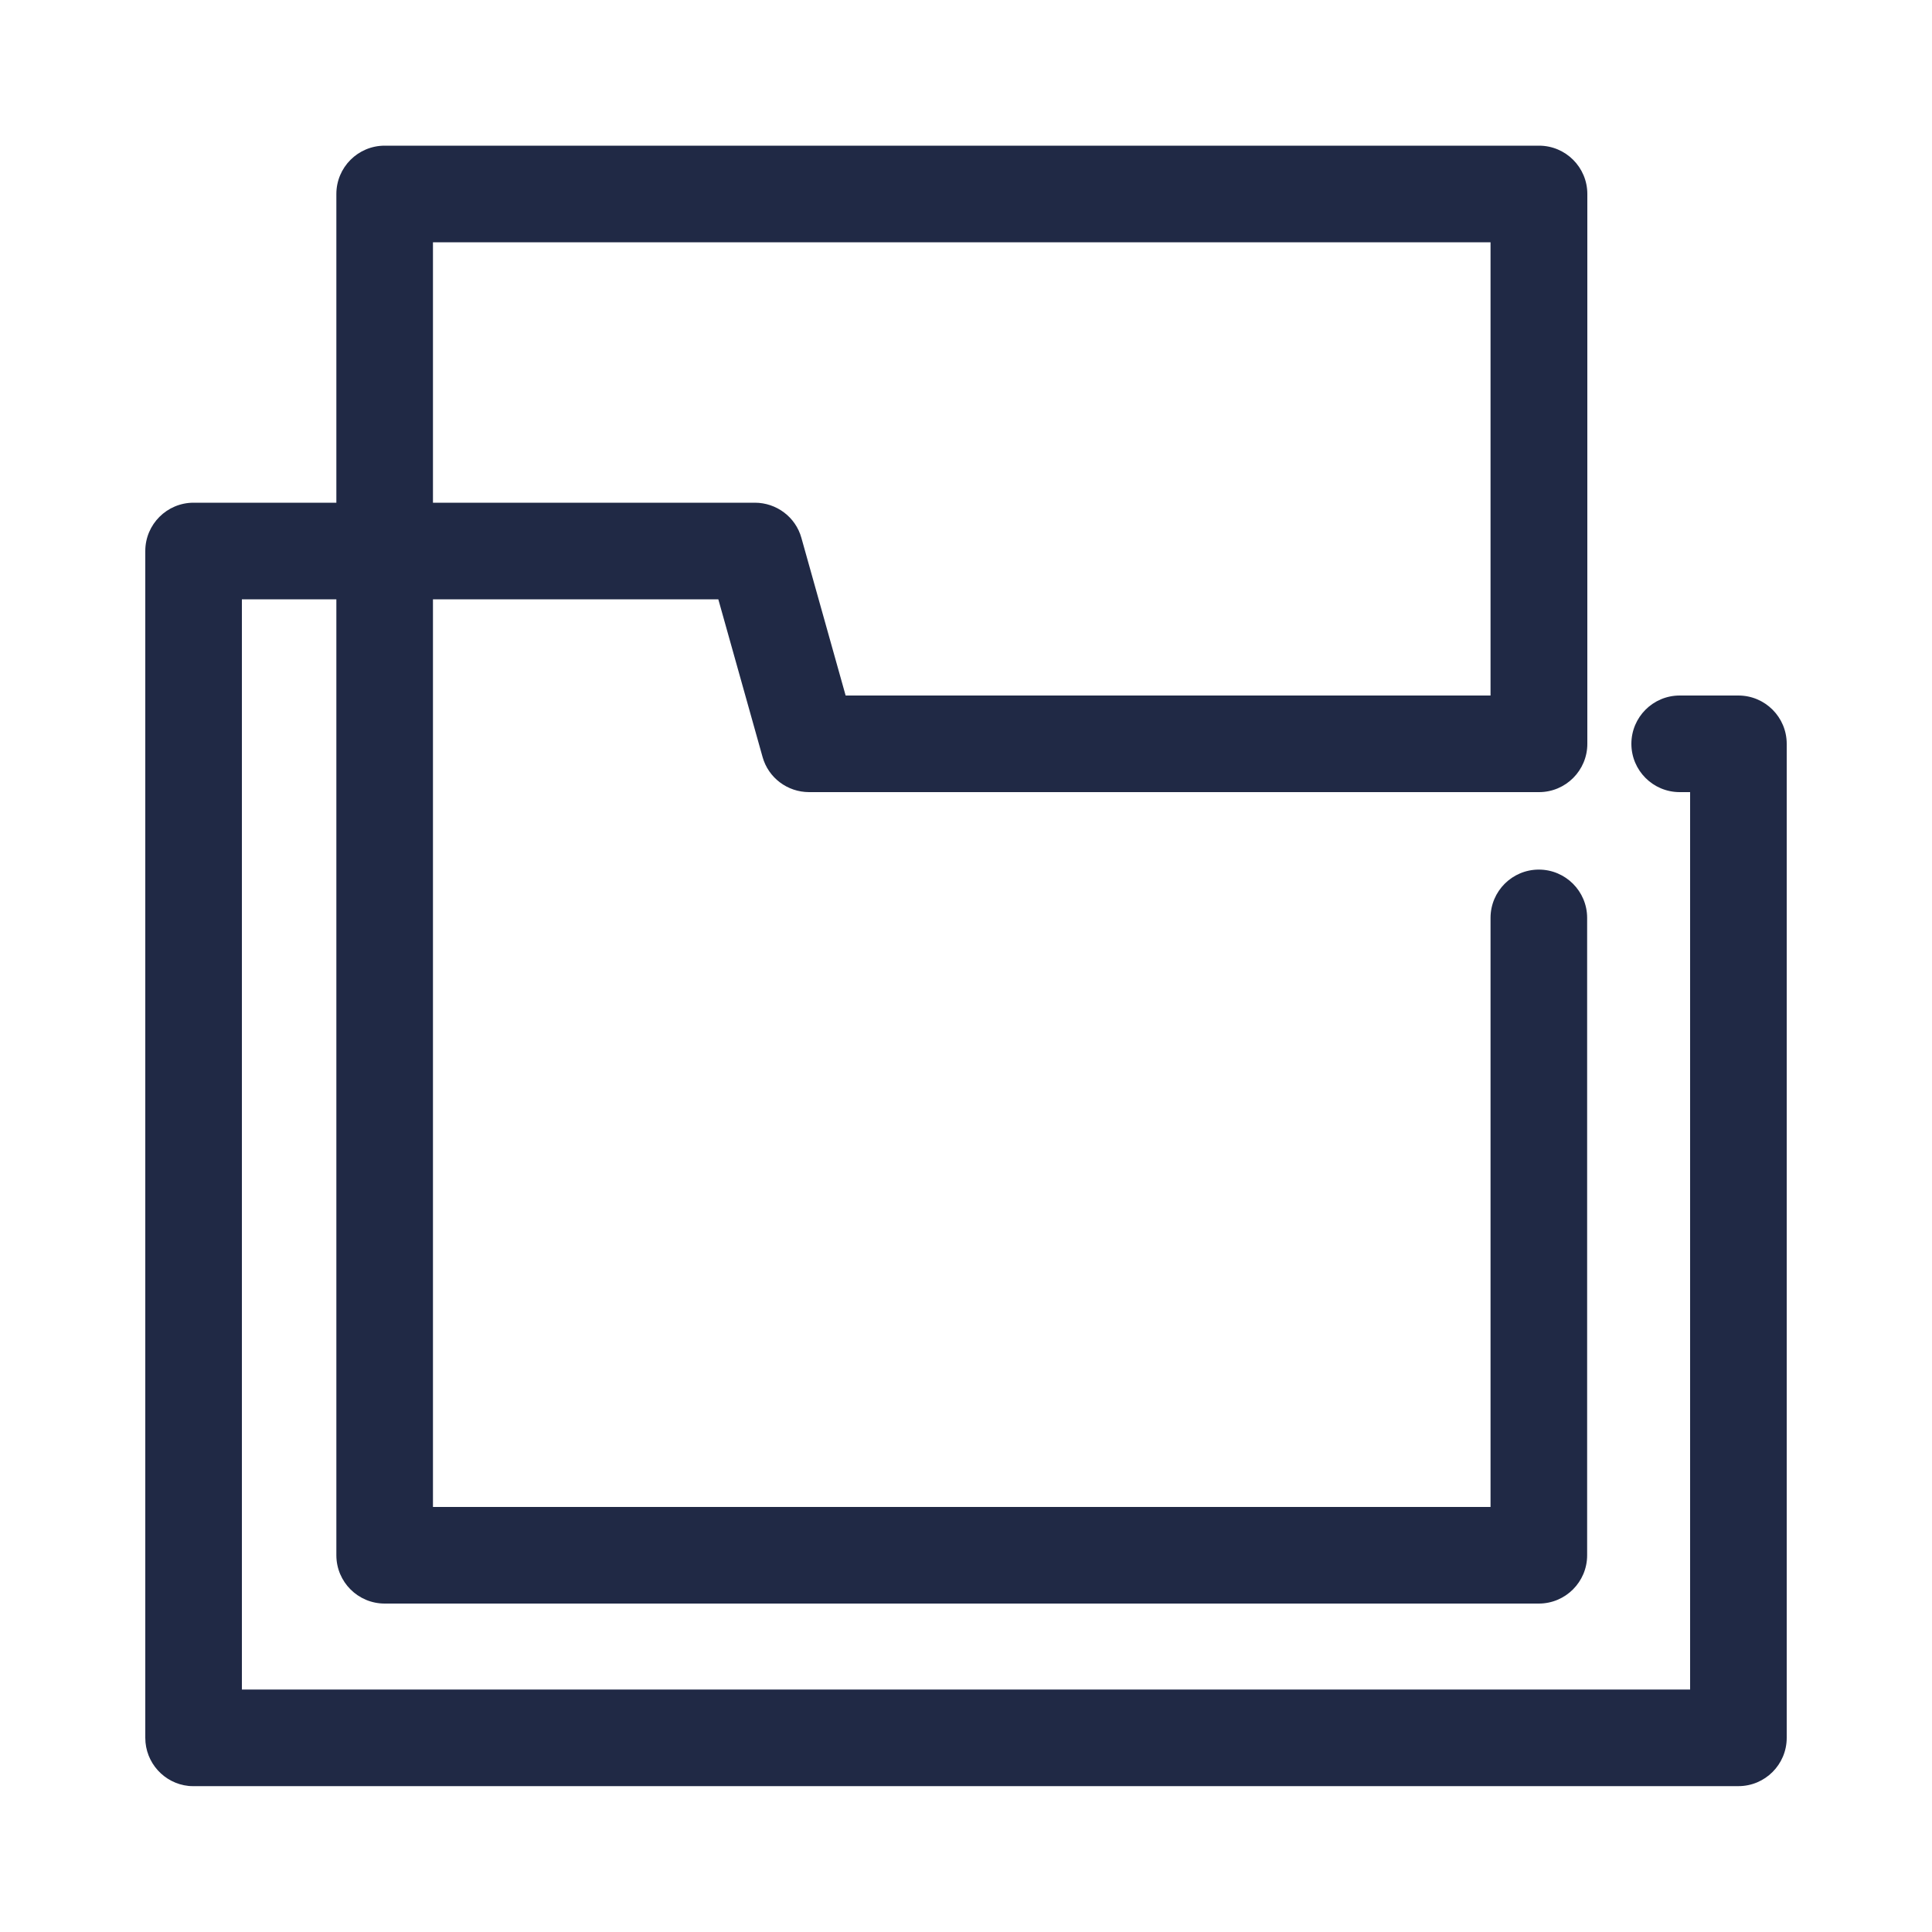 <?xml version="1.0" encoding="utf-8"?>
<!-- Generator: Adobe Illustrator 26.5.0, SVG Export Plug-In . SVG Version: 6.00 Build 0)  -->
<svg version="1.1" id="Layer_1" xmlns="http://www.w3.org/2000/svg" xmlns:xlink="http://www.w3.org/1999/xlink" x="0px" y="0px"
	 viewBox="0 0 1000 1000" style="enable-background:new 0 0 1000 1000;" xml:space="preserve">
<style type="text/css">
	.st0{display:none;}
	.st1{display:inline;}
	.st2{fill:none;stroke:#231F20;stroke-width:50;stroke-linecap:round;stroke-linejoin:round;stroke-miterlimit:10;}
	.st3{display:inline;fill:#231F20;}
	.st4{fill:#202945;}
	.st5{display:inline;fill:none;stroke:#0000FF;stroke-width:0.5;stroke-miterlimit:10;}
	.st6{display:inline;fill:none;stroke:#FF00FF;stroke-width:0.25;stroke-miterlimit:10;}
	.st7{display:inline;fill:none;stroke:#FF00FF;stroke-miterlimit:10;}
	.st8{display:inline;fill:none;stroke:#FF00FF;stroke-width:2;stroke-miterlimit:10;}
	.st9{display:inline;fill:none;stroke:#FFFF00;stroke-miterlimit:10;}
</style>
<g id="Mission_OS" class="st0">
	<g class="st1">
		<line class="st2" x1="786.5" y1="100" x2="361.6" y2="100"/>
		<line class="st2" x1="361.6" y1="100" x2="266.5" y2="364"/>
		<path class="st2" d="M267.9,365.3c58-62,140.5-100.7,232.1-100.7c175.5,0,317.7,142.2,317.7,317.7S675.5,900,500,900
			S182.3,757.7,182.3,582.3"/>
		<path class="st2" d="M355,446.7c36.2-38.7,87.8-62.9,145-62.9c109.6,0,198.5,88.9,198.5,198.5S609.6,780.8,500,780.8
			s-317.7-88.9-317.7-198.5"/>
		<polyline class="st2" points="403.4,459.9 340.3,457.5 337.9,394.5 		"/>
	</g>
</g>
<g id="Newsletter_Archive" class="st0">
	<g class="st1">
		<g>
			<polyline class="st2" points="719.2,458.1 719.2,621.9 280.8,621.9 280.8,361.2 719.2,361.2 			"/>
			<polyline class="st2" points="719.2,361.2 500,500 280.8,361.2 161,288 			"/>
		</g>
		<path class="st2" d="M161,288c70.7-112.8,196.1-187.7,339-187.7c220.8,0,399.8,179,399.8,399.8S720.8,899.8,500,899.8
			S100.2,720.8,100.2,500c0-36.7,4.9-72.2,14.2-106"/>
	</g>
</g>
<g id="Meeting_Archive" class="st0">
	<g class="st1">
		<g>
			<polyline class="st2" points="280.8,545.1 280.8,361.2 658.2,361.2 658.2,621.9 280.8,621.9 120.6,621.9 			"/>
			<polygon class="st2" points="790.2,605.7 658.2,561.7 658.2,421.4 790.2,377.4 			"/>
			<circle class="st2" cx="473.8" cy="474.8" r="44.1"/>
			<path class="st2" d="M539.2,621.9H408.5v-37.7c0-36.1,29.3-65.4,65.4-65.4l0,0c36.1,0,65.4,29.3,65.4,65.4L539.2,621.9
				L539.2,621.9z"/>
		</g>
		<path class="st2" d="M100.2,500c0-220.8,179-399.8,399.8-399.8s399.8,179,399.8,399.8S720.8,899.8,500,899.8
			c-178.1,0-329-116.5-380.7-277.4"/>
	</g>
</g>
<g id="Tools_Directory" class="st0">
	<g class="st1">
		<polyline class="st2" points="897.5,730.6 897.5,899.8 238.5,899.8 238.5,100.2 897.5,100.2 897.5,541.7 		"/>
		<ellipse class="st2" cx="170.5" cy="288" rx="68" ry="40.3"/>
		<ellipse class="st2" cx="170.5" cy="435" rx="68" ry="40.3"/>
		<ellipse class="st2" cx="170.5" cy="582" rx="68" ry="40.3"/>
		<ellipse class="st2" cx="170.5" cy="729.1" rx="68" ry="40.3"/>
		<line class="st2" x1="757.9" y1="759.5" x2="534.9" y2="536.5"/>
		<path class="st2" d="M640.1,431.3l223,223c0,0,34.4,41,34.4,76.3"/>
		<polyline class="st2" points="423.9,256.7 518,350.8 454.4,414.3 358.4,318.3 		"/>
		<path class="st2" d="M531.5,531c-13.9,4.3-28.6,6.6-43.9,6.6c-81.6,0-147.7-66.1-147.7-147.7c0-26,6.7-50.4,18.5-71.6"/>
		<path class="st2" d="M423.9,256.7c19.3-9.2,40.9-14.4,63.7-14.4c81.6,0,147.7,66.1,147.7,147.7c0,10.2-1,20.1-3,29.8"/>
		<line class="st2" x1="757.9" y1="759.5" x2="805.8" y2="710.6"/>
		<line class="st2" x1="805.8" y1="710.6" x2="607.9" y2="505.9"/>
	</g>
</g>
<g id="Dept_Info" class="st0">
	<g class="st1">
		<line class="st2" x1="899" y1="899.6" x2="100.2" y2="899.6"/>
		<polyline class="st2" points="869.4,385 899.8,385 899.8,899.6 		"/>
		<polyline class="st2" points="100.2,285.2 390.8,285.2 418.8,385 796.6,385 		"/>
		<line class="st2" x1="100.2" y1="899.6" x2="100.2" y2="285.2"/>
		<polyline class="st2" points="796.6,475.1 796.6,805 199.1,805 199.1,302.1 		"/>
		<polyline class="st2" points="199.1,302.1 199.1,100.4 796.6,100.4 796.6,385 		"/>
	</g>
</g>
<g id="Team_Directory" class="st0">
	<g class="st1">
		<path class="st2" d="M771.7,899.8h125.8V100.2h-659v799.5h301.1c0,0,205.7-0.6,205.7-143.8v-92.5c0-97.9-79.4-177.3-177.3-177.3
			l0,0c-97.9,0-177.3,79.4-177.3,177.3v136.2"/>
		<ellipse class="st2" cx="170.5" cy="288" rx="68" ry="40.3"/>
		<ellipse class="st2" cx="170.5" cy="435" rx="68" ry="40.3"/>
		<ellipse class="st2" cx="170.5" cy="582" rx="68" ry="40.3"/>
		<ellipse class="st2" cx="170.5" cy="729.1" rx="68" ry="40.3"/>
		<circle class="st2" cx="568" cy="355.8" r="127.5"/>
	</g>
</g>
<g id="Distributed" class="st0">
	<g class="st1">
		<polyline class="st2" points="368.9,331.9 537,500 369.1,667.9 		"/>
		<path class="st2" d="M900.2,499.8c0,80.7-65.4,146.1-146.1,146.1c-47.4,0-90.5-22.7-125.3-50.3c-51.6-49.4-91.8-95.8-91.8-95.8
			s34.3-38.6,78.4-83.3c37.4-32.8,86-62.8,138.7-62.8C834.8,353.7,900.2,419.1,900.2,499.8z"/>
		<path class="st2" d="M368.9,331.9c-27.4,37.4-72.4,63.7-121.3,63.7c-81.6,0-147.8-66.2-147.8-147.8S166,100,247.6,100
			c73.2,0,133.9,53.1,145.7,122.9"/>
		<path class="st2" d="M394.7,767.1C387.2,841.7,324.2,900,247.6,900C166,900,99.8,833.8,99.8,752.2S166,604.4,247.6,604.4
			c40.8,0,77.8,16.5,104.5,43.3c6.2,6.2,11.9,13,16.9,20.3"/>
	</g>
</g>
<g id="_x2D_-----OUTLINES------" class="st0">
</g>
<g id="Mission_OS_copy" class="st0">
	<path class="st3" d="M842.7,582.3c0,46.3-9.1,91.1-26.9,133.4c-17.3,40.8-42,77.5-73.4,108.9c-31.5,31.5-68.1,56.2-108.9,73.4
		c-42.4,17.9-87.2,27-133.5,27s-91.1-9.1-133.4-26.9c-40.8-17.3-77.5-42-108.9-73.4c-31.5-31.5-56.2-68.1-73.4-108.9
		c-17.9-42.3-26.9-87.2-26.9-133.4c0-12.9,9.8-23.6,22.4-24.9c0.8-0.1,1.7-0.1,2.6-0.1c0.9,0,1.7,0,2.6,0.1
		c12.6,1.3,22.4,11.9,22.4,24.9c0,38.9,38.2,82,104.7,118.4c60.3,32.9,135.8,55.1,188,55.1c95.7,0,173.5-77.8,173.5-173.5
		s-77.8-173.5-173.5-173.5c-24.5,0-48.1,5-70.2,14.8c-7.7,3.4-15,7.3-22.1,11.7c12.1,2.1,21.1,12.9,20.7,25.6
		c-0.5,13.5-11.6,24.1-25,24.1c-0.3,0-0.6,0-1,0l-63.1-2.4c-13.1-0.5-23.5-11-24-24l-2.4-63.1c-0.5-13.8,10.2-25.4,24-25.9
		s25.4,10.2,25.9,24l0.4,11.8c14.2-11,29.6-20.2,46.1-27.5c28.6-12.7,59-19.1,90.5-19.1c59.7,0,115.8,23.2,158,65.5
		c42.2,42.2,65.5,98.3,65.5,158s-23.2,115.8-65.5,158s-98.3,65.5-158,65.5c-60.7,0-143.9-24-212-61.2c-18.7-10.2-35.6-21-50.5-32.3
		c14,28.1,32.6,54.1,55.4,77c55.3,55.3,128.8,85.7,207,85.7s151.7-30.4,207-85.7s85.7-128.8,85.7-207s-30.4-151.7-85.7-207
		s-128.8-85.7-207-85.7c-41.3,0-81.1,8.4-118.5,25c-36.1,16-68.2,38.8-95.3,67.8c-9.4,10.1-25.2,10.6-35.3,1.2
		c-0.2-0.2-0.4-0.4-0.6-0.6c-7.6-6.6-10.9-17.4-7.2-27.4l95-263.7c0.4-1.3,1-2.5,1.6-3.7l0,0c0.2-0.3,0.4-0.7,0.6-1
		c1.5-2.4,3.3-4.5,5.4-6.2l0.1-0.1c0.2-0.2,0.5-0.4,0.7-0.6c0.1-0.1,0.2-0.1,0.3-0.2c0.2-0.1,0.4-0.3,0.5-0.4
		c0.2-0.1,0.3-0.2,0.5-0.3c0.1-0.1,0.2-0.2,0.4-0.2c0.2-0.1,0.5-0.3,0.7-0.4c0.1,0,0.1-0.1,0.2-0.1c2.3-1.4,4.9-2.4,7.6-2.9
		c1.7-0.3,3.4-0.5,5.2-0.5h424.6c13.8,0,25,11.2,25,25s-11.2,25-25,25H379.2l-59.8,165.9c13.4-8.3,27.3-15.7,41.8-22.1
		c43.8-19.4,90.5-29.3,138.8-29.3c46.3,0,91.1,9.1,133.4,26.9c40.8,17.3,77.5,42,108.9,73.4c31.5,31.5,56.2,68.1,73.4,108.9
		C833.7,491.1,842.7,536,842.7,582.3z"/>
</g>
<g id="_x2D_-----_00000019660235626456062650000016459042060678940582_" class="st0">
</g>
<g id="Newsletter_Archive_copy" class="st0">
	<path class="st3" d="M891.4,334.7c-21.4-50.6-52-96-91-135s-84.4-69.6-135-91C613,86.5,557.3,75.2,500,75.2
		c-73.3,0-145.5,19-208.9,54.8c-61.4,34.8-113.8,84.8-151.3,144.6c0,0.1-0.1,0.1-0.1,0.2l0,0c0,0,0,0.1-0.1,0.1
		c-0.2,0.3-0.4,0.7-0.6,1c0,0,0,0.1-0.1,0.1c-0.2,0.3-0.4,0.7-0.5,1c0,0,0,0.1-0.1,0.1c-0.2,0.3-0.3,0.7-0.5,1v0.1
		c-0.1,0.4-0.3,0.7-0.4,1.1v0.1c-0.1,0.4-0.2,0.7-0.4,1.1v0.1c-0.1,0.4-0.2,0.7-0.3,1.1v0.1c-0.1,0.3-0.2,0.7-0.2,1
		c0,0.1,0,0.1,0,0.2c-0.1,0.3-0.1,0.7-0.2,1c0,0.1,0,0.1,0,0.2c0,0.3-0.1,0.7-0.1,1c0,0.1,0,0.1,0,0.2c0,0.3-0.1,0.7-0.1,1
		c0,0.1,0,0.1,0,0.2c0,0.3,0,0.7,0,1c0,0.1,0,0.1,0,0.2c0,0.3,0,0.7,0,1c0,0.1,0,0.2,0,0.2c0,0.3,0,0.6,0.1,1c0,0.1,0,0.2,0,0.2
		c0,0.3,0.1,0.6,0.1,0.9c0,0.1,0,0.2,0,0.2c0,0.3,0.1,0.6,0.2,0.9c0,0.1,0,0.2,0.1,0.3c0.1,0.3,0.1,0.6,0.2,0.9c0,0.1,0,0.2,0.1,0.3
		c0.1,0.3,0.2,0.6,0.2,0.9c0,0.1,0.1,0.2,0.1,0.3c0.1,0.3,0.2,0.6,0.3,0.9c0,0.1,0.1,0.2,0.1,0.3c0.1,0.3,0.2,0.6,0.3,0.8
		c0,0.1,0.1,0.2,0.1,0.3c0.1,0.3,0.2,0.5,0.3,0.8c0,0.1,0.1,0.2,0.1,0.3c0.1,0.3,0.2,0.5,0.4,0.8c0.1,0.1,0.1,0.2,0.2,0.3
		c0.1,0.2,0.3,0.5,0.4,0.7c0.1,0.1,0.1,0.2,0.2,0.3c0.1,0.2,0.3,0.5,0.4,0.7c0.1,0.1,0.2,0.2,0.2,0.3c0.1,0.2,0.3,0.4,0.4,0.7
		c0.1,0.1,0.2,0.2,0.3,0.4c0.1,0.2,0.3,0.4,0.5,0.6c0.1,0.1,0.2,0.3,0.3,0.4c0.2,0.2,0.3,0.4,0.5,0.6c0.1,0.1,0.2,0.3,0.4,0.4
		c0.2,0.2,0.3,0.3,0.5,0.5c0.1,0.1,0.3,0.3,0.4,0.4c0.2,0.2,0.3,0.3,0.5,0.5c0.1,0.1,0.3,0.3,0.5,0.4s0.3,0.3,0.5,0.4
		s0.3,0.3,0.5,0.4s0.3,0.3,0.5,0.4s0.4,0.3,0.5,0.4c0.2,0.1,0.3,0.2,0.5,0.4c0.2,0.1,0.4,0.3,0.6,0.4c0.1,0.1,0.3,0.2,0.4,0.3
		c0,0,0.1,0,0.1,0.1l0.1,0.1L256,375.1v246.7c0,13.8,11.2,25,25,25h438.4c13.8,0,25-11.2,25-25V458.1c0-13.8-11.2-25-25-25
		s-25,11.2-25,25v138.8H305.8V406.6l180.8,114.5c4.1,2.6,8.7,3.9,13.4,3.9s9.3-1.3,13.4-3.9l219.2-138.8c0.1,0,0.1-0.1,0.2-0.1
		c0.2-0.2,0.5-0.3,0.7-0.5c0.1-0.1,0.3-0.2,0.4-0.3c0.2-0.1,0.4-0.3,0.5-0.4c0.2-0.1,0.4-0.3,0.5-0.4s0.2-0.2,0.4-0.3
		c0.2-0.2,0.4-0.4,0.6-0.5c0.1-0.1,0.1-0.1,0.2-0.2c0.2-0.2,0.5-0.5,0.7-0.7l0.1-0.1c0.3-0.3,0.5-0.5,0.8-0.8l0,0
		c0.3-0.3,0.5-0.6,0.8-0.9l0,0c0.3-0.3,0.5-0.6,0.7-0.9c0,0,0,0,0-0.1c0.2-0.3,0.4-0.6,0.6-0.9c0-0.1,0.1-0.1,0.1-0.2
		c0.2-0.3,0.3-0.5,0.5-0.8c0.1-0.1,0.1-0.2,0.2-0.4c0.1-0.2,0.2-0.4,0.4-0.6c0.1-0.2,0.2-0.4,0.3-0.6c0.1-0.1,0.1-0.3,0.2-0.4
		c0.1-0.3,0.3-0.5,0.4-0.8c0-0.1,0.1-0.2,0.1-0.2c0.1-0.3,0.3-0.7,0.4-1v-0.1c0.1-0.4,0.3-0.7,0.4-1.1l0,0c0.1-0.4,0.2-0.7,0.3-1.1
		c0,0,0,0,0-0.1c0.1-0.3,0.2-0.7,0.3-1c0-0.1,0-0.1,0-0.2c0.1-0.3,0.1-0.6,0.2-0.9c0-0.1,0-0.2,0.1-0.3c0-0.3,0.1-0.5,0.1-0.8
		c0-0.2,0-0.3,0.1-0.5c0-0.2,0-0.4,0.1-0.6c0-0.2,0-0.5,0.1-0.7c0-0.2,0-0.3,0-0.5c0-0.3,0-0.6,0-0.9c0-0.1,0-0.1,0-0.2v-0.1
		c0-0.3,0-0.7,0-1c0-0.1,0-0.2,0-0.3c0-0.3,0-0.7-0.1-1c0-0.1,0-0.2,0-0.2c0-0.3-0.1-0.6-0.1-1c0-0.1,0-0.2,0-0.3
		c0-0.3-0.1-0.6-0.2-0.9c0-0.1,0-0.3-0.1-0.4c-0.1-0.2-0.1-0.5-0.2-0.7c0-0.2-0.1-0.3-0.1-0.5c-0.1-0.2-0.1-0.4-0.2-0.6
		c-0.1-0.2-0.1-0.4-0.2-0.6c0-0.1-0.1-0.3-0.1-0.4c-0.1-0.3-0.2-0.5-0.3-0.8c0-0.1-0.1-0.2-0.1-0.3c-0.1-0.3-0.2-0.6-0.4-0.9
		c0-0.1-0.1-0.2-0.1-0.2c-0.1-0.3-0.3-0.6-0.4-0.9c0-0.1-0.1-0.1-0.1-0.2c-0.2-0.3-0.3-0.6-0.5-0.9c0-0.1-0.1-0.1-0.1-0.2
		c-0.2-0.3-0.3-0.6-0.5-0.9c0,0,0-0.1-0.1-0.1c0-0.1-0.1-0.1-0.1-0.2c-0.2-0.3-0.3-0.5-0.5-0.7c-0.1-0.1-0.2-0.3-0.3-0.4
		c-0.1-0.2-0.3-0.4-0.4-0.6c-0.1-0.2-0.3-0.3-0.4-0.5c-0.1-0.1-0.2-0.3-0.3-0.4c-0.2-0.2-0.4-0.4-0.5-0.6c-0.1-0.1-0.1-0.1-0.2-0.2
		c-0.2-0.2-0.4-0.5-0.7-0.7l-0.1-0.1c-0.3-0.3-0.5-0.5-0.8-0.8l0,0c-0.3-0.3-0.6-0.5-0.9-0.8l0,0c-0.3-0.2-0.6-0.5-0.9-0.7
		c0,0,0,0-0.1,0c-0.3-0.2-0.6-0.4-0.9-0.6c-0.1,0-0.1-0.1-0.2-0.1c-0.3-0.2-0.5-0.3-0.8-0.5c-0.1-0.1-0.3-0.2-0.4-0.2
		c-0.2-0.1-0.4-0.2-0.6-0.4c-0.2-0.1-0.4-0.2-0.6-0.3c-0.1-0.1-0.3-0.1-0.4-0.2c-0.3-0.1-0.6-0.3-0.8-0.4c-0.1,0-0.1-0.1-0.2-0.1
		c-0.3-0.1-0.7-0.3-1-0.4H728c-0.4-0.1-0.7-0.3-1.1-0.4l0,0c-0.4-0.1-0.7-0.2-1.1-0.3c0,0,0,0-0.1,0c-0.3-0.1-0.7-0.2-1.1-0.3h-0.1
		c-0.3-0.1-0.6-0.1-1-0.2c-0.1,0-0.2,0-0.3-0.1c-0.3,0-0.5-0.1-0.8-0.1c-0.2,0-0.3,0-0.5-0.1c-0.2,0-0.4,0-0.6-0.1
		c-0.2,0-0.5,0-0.7-0.1c-0.2,0-0.3,0-0.5,0c-0.3,0-0.6,0-0.9,0c-0.1,0-0.1,0-0.2,0H287.8l-91.5-55.9
		c31.6-43.6,72.5-80.2,119.4-106.7c55.9-31.6,119.6-48.3,184.2-48.3c100.1,0,194.2,39,265,109.8s109.8,164.9,109.8,265
		s-39,194.2-109.8,265S600.1,874.8,500,874.8s-194.2-39-265-109.8S125.2,600.1,125.2,500c0-33.7,4.5-67.2,13.3-99.4
		c3.7-13.3-4.2-27.1-17.5-30.7c-13.3-3.7-27.1,4.2-30.7,17.5c-10,36.5-15.1,74.4-15.1,112.6c0,57.3,11.2,113,33.4,165.3
		c21.4,50.6,52,96,91,135s84.4,69.6,135,91c52.4,22.2,108,33.4,165.3,33.4s113-11.2,165.3-33.4c50.6-21.4,96-52,135-91
		s69.6-84.4,91-135c22.2-52.4,33.4-108,33.4-165.3C924.8,442.7,913.5,387,891.4,334.7z M500,470.4l-133-84.2h266L500,470.4z"/>
</g>
<g id="_x2D_-----_00000137099643439021103330000005259726414395505318_" class="st0">
</g>
<g id="Meeting_Archive_copy" class="st0">
	<path class="st3" d="M891.4,334.7c-21.4-50.6-52-96-91-135s-84.4-69.6-135-91C613,86.5,557.3,75.2,500,75.2s-113,11.2-165.3,33.4
		c-50.6,21.4-96,52-135,91s-69.6,84.4-91,135C86.5,387,75.2,442.7,75.2,500c0,13.8,11.2,25,25,25s25-11.2,25-25
		c0-100.1,39-194.2,109.8-265s164.9-109.8,265-109.8s194.2,39,265,109.8s109.8,164.9,109.8,265s-39,194.2-109.8,265
		S600.1,874.8,500,874.8c-81,0-158-25.4-222.9-73.4c-31.2-23.1-58.6-50.8-81.3-82.4c-16.3-22.5-29.9-46.7-40.7-72h253.3h130.8h119
		c13.8,0,25-11.2,25-25v-25.5l99.1,33.1c2.6,0.9,5.3,1.3,7.9,1.3c5.2,0,10.3-1.6,14.6-4.7c6.5-4.7,10.4-12.2,10.4-20.3V377.4
		c0-8-3.9-15.6-10.4-20.3c-6.5-4.7-14.9-6-22.5-3.4l-99.1,33.1v-25.5c0-13.8-11.2-25-25-25H280.8c-13.8,0-25,11.2-25,25v183.9
		c0,13.8,11.2,25,25,25s25-11.2,25-25v-159h327.4v35.2v140.3v35.2h-69v-12.7c0-28.3-13.1-53.6-33.6-70.2
		c7.7-11.2,12.3-24.7,12.3-39.3c0-38.1-31-69.1-69.1-69.1s-69.1,31-69.1,69.1c0,14.6,4.5,28.1,12.3,39.3
		c-20.5,16.6-33.6,41.9-33.6,70.2v12.7H120.6c-3,0-5.8,0.5-8.5,1.5c-0.1,0-0.3,0.1-0.4,0.1c-13.1,4.2-20.4,18.3-16.2,31.4
		c13.6,42.3,33.7,82.1,59.8,118.2c25.7,35.7,56.7,67.1,92.1,93.3c73.5,54.5,160.9,83.3,252.6,83.3c57.3,0,113-11.2,165.3-33.4
		c50.6-21.4,96-52,135-91s69.6-84.4,91-135c22.2-52.4,33.4-108,33.4-165.3C924.8,442.7,913.5,387,891.4,334.7z M765.2,412.1v159
		l-82-27.4V439.4L765.2,412.1z M473.8,455.7c10.5,0,19.1,8.6,19.1,19.1s-8.6,19.1-19.1,19.1s-19.1-8.6-19.1-19.1
		S463.3,455.7,473.8,455.7z M433.5,584.3c0-22.3,18.1-40.4,40.4-40.4s40.4,18.1,40.4,40.4V597h-80.8V584.3z"/>
</g>
<g id="_x2D_-----_00000132773210577216402890000015299853294023274625_" class="st0">
</g>
<g id="Tools_Directory_copy" class="st0">
	<path class="st3" d="M897.5,566.7c13.8,0,25-11.2,25-25V100.2c0-13.8-11.2-25-25-25h-659c-13.8,0-25,11.2-25,25v129.5
		c-13.1-4.6-27.8-7.1-43-7.1c-22.6,0-44.2,5.4-60.8,15.3c-20.4,12.1-32.2,30.3-32.2,50s11.7,37.9,32.2,50
		c16.6,9.9,38.2,15.3,60.8,15.3c15.2,0,29.9-2.5,43-7.1v30.6c-13.1-4.6-27.8-7.1-43-7.1c-22.6,0-44.2,5.4-60.8,15.3
		c-20.4,12.1-32.2,30.3-32.2,50s11.7,37.9,32.2,50c16.6,9.9,38.2,15.3,60.8,15.3c15.2,0,29.9-2.5,43-7.1v30.6
		c-13.1-4.6-27.8-7.1-43-7.1c-22.6,0-44.2,5.4-60.8,15.3c-20.4,12.1-32.2,30.3-32.2,50s11.7,37.9,32.2,50
		c16.6,9.9,38.2,15.3,60.8,15.3c15.2,0,29.9-2.5,43-7.1v30.6c-13.1-4.6-27.8-7.1-43-7.1c-22.6,0-44.2,5.4-60.8,15.3
		c-20.4,12.1-32.2,30.3-32.2,50s11.7,37.9,32.2,50c16.6,9.9,38.2,15.3,60.8,15.3c15.2,0,29.9-2.5,43-7.1v112.4c0,13.8,11.2,25,25,25
		h659c13.8,0,25-11.2,25-25V730.6c0-43.2-36.1-87.5-40.2-92.4c-0.5-0.6-1-1.1-1.5-1.6L658.5,414.3c1.1-8.1,1.7-16.2,1.7-24.4
		c0-95.2-77.5-172.7-172.7-172.7c-25.9,0-50.8,5.6-74,16.6c-0.1,0.1-0.2,0.1-0.4,0.2H413c-0.1,0-0.1,0.1-0.2,0.1
		c-0.3,0.1-0.6,0.3-0.8,0.4c-0.1,0.1-0.3,0.2-0.4,0.2c-0.2,0.1-0.4,0.2-0.6,0.4c-0.2,0.1-0.4,0.2-0.6,0.4c-0.1,0.1-0.3,0.2-0.4,0.3
		c-0.3,0.2-0.5,0.4-0.8,0.6l-0.1,0.1c-2.7,2-4.9,4.5-6.6,7.3c0,0.1-0.1,0.1-0.1,0.2c-0.1,0.1-0.1,0.3-0.2,0.4
		c-1.1,1.9-1.9,3.9-2.4,6c0,0.1-0.1,0.2-0.1,0.4c0,0.1-0.1,0.3-0.1,0.4c-0.9,3.9-0.9,8.1,0.3,12.2c0.1,0.2,0.1,0.4,0.2,0.6
		c0,0.1,0.1,0.2,0.1,0.2c0.6,1.9,1.4,3.8,2.5,5.5c0,0.1,0.1,0.1,0.1,0.2c0.2,0.3,0.3,0.5,0.5,0.8c0.1,0.1,0.2,0.3,0.3,0.4
		c0.1,0.2,0.3,0.4,0.4,0.5c0.2,0.2,0.3,0.4,0.5,0.6c0.1,0.1,0.2,0.2,0.2,0.3c0.2,0.3,0.4,0.5,0.7,0.8l0.1,0.1
		c0.3,0.3,0.5,0.6,0.8,0.9l0,0l0,0c0.1,0.1,0.2,0.2,0.3,0.3l76.2,76.2L454.4,379L376,300.6l-0.1-0.1c-0.2-0.2-0.4-0.4-0.7-0.6
		c-0.1-0.1-0.2-0.2-0.3-0.3c-0.2-0.2-0.4-0.3-0.6-0.5c-0.1-0.1-0.3-0.2-0.4-0.4c-0.2-0.1-0.3-0.2-0.5-0.4c-0.2-0.2-0.4-0.3-0.6-0.5
		c-0.1-0.1-0.2-0.1-0.3-0.2c-0.3-0.2-0.5-0.4-0.8-0.5c-0.1,0-0.1-0.1-0.2-0.1c-0.3-0.2-0.6-0.4-1-0.6c0,0,0,0-0.1,0l0,0
		c-0.3-0.2-0.7-0.4-1-0.5c0,0-0.1,0-0.1-0.1c-0.3-0.2-0.6-0.3-0.9-0.4c-0.1,0-0.2-0.1-0.3-0.1c-0.3-0.1-0.5-0.2-0.8-0.3
		c-0.2-0.1-0.3-0.1-0.5-0.2s-0.4-0.1-0.5-0.2c-0.2-0.1-0.5-0.2-0.7-0.2c-0.1,0-0.2-0.1-0.3-0.1c-0.3-0.1-0.6-0.2-1-0.3l0,0
		c-3.9-1-8-0.9-11.9,0h-0.1c-0.3,0.1-0.7,0.2-1,0.3c-0.1,0-0.1,0-0.2,0.1c-0.3,0.1-0.6,0.2-0.9,0.3c-0.1,0-0.2,0.1-0.3,0.1
		c-0.3,0.1-0.6,0.2-0.9,0.3c-0.1,0-0.2,0.1-0.2,0.1c-0.3,0.1-0.6,0.2-0.9,0.4c-0.1,0-0.1,0.1-0.2,0.1c-0.3,0.2-0.6,0.3-1,0.5
		c0,0,0,0-0.1,0c-3.6,1.9-6.8,4.7-9.2,8.3l-0.1,0.1c-0.2,0.3-0.4,0.6-0.5,0.9c-0.1,0.1-0.1,0.2-0.2,0.3c-0.1,0.1-0.2,0.3-0.2,0.4
		c-14.2,25.5-21.7,54.5-21.7,83.8c0,95.2,77.5,172.7,172.7,172.7c11.7,0,23.3-1.2,34.7-3.5l218,218l0.1,0.1l0.1,0.1l0.1,0.1
		c0.6,0.5,1.1,1.1,1.7,1.5l0.1,0.1c0.6,0.5,1.2,0.9,1.9,1.4l0.1,0.1c0.6,0.4,1.3,0.8,2,1.2c0,0,0.1,0,0.1,0.1
		c0.7,0.3,1.4,0.7,2.1,0.9h0.1c0.7,0.3,1.4,0.5,2.1,0.7h0.1c0.7,0.2,1.5,0.4,2.2,0.5h0.1c0.8,0.1,1.5,0.3,2.3,0.3l0,0
		c0.8,0.1,1.6,0.1,2.3,0.1l0,0l0,0l0,0c0.4,0,0.8,0,1.2,0c0.1,0,0.2,0,0.2,0c0.3,0,0.6,0,1-0.1c0.1,0,0.2,0,0.3,0
		c0.3,0,0.6-0.1,0.9-0.1c0.1,0,0.2,0,0.3-0.1c0.3,0,0.6-0.1,0.9-0.2c0.1,0,0.2,0,0.3-0.1c0.3-0.1,0.6-0.1,0.8-0.2
		c0.1,0,0.2-0.1,0.4-0.1c0.3-0.1,0.5-0.1,0.8-0.2c0.1,0,0.3-0.1,0.4-0.1c0.3-0.1,0.5-0.2,0.8-0.3c0.1,0,0.3-0.1,0.4-0.2
		c0.2-0.1,0.5-0.2,0.7-0.3c0.1-0.1,0.3-0.1,0.4-0.2c0.2-0.1,0.5-0.2,0.7-0.3c0.1-0.1,0.3-0.1,0.4-0.2c0.2-0.1,0.4-0.2,0.7-0.3
		c0.2-0.1,0.3-0.2,0.5-0.3s0.4-0.2,0.6-0.3c0.2-0.1,0.3-0.2,0.5-0.3s0.4-0.2,0.6-0.4c0.2-0.1,0.3-0.2,0.5-0.3s0.4-0.3,0.5-0.4
		c0.2-0.1,0.3-0.3,0.5-0.4c0.2-0.1,0.3-0.3,0.5-0.4c0.2-0.1,0.3-0.3,0.5-0.4c0.2-0.1,0.3-0.3,0.5-0.4c0.2-0.1,0.3-0.3,0.4-0.4
		c0.1-0.1,0.3-0.2,0.4-0.4l0.1-0.1l0.1-0.1l47.9-48.8c0.1-0.1,0.1-0.1,0.2-0.2c0.2-0.2,0.3-0.3,0.5-0.5c0.1-0.1,0.3-0.3,0.4-0.4
		c0.2-0.2,0.3-0.4,0.5-0.5c0.1-0.1,0.2-0.3,0.3-0.4c0.1-0.2,0.3-0.4,0.4-0.6c0.1-0.1,0.2-0.3,0.3-0.4c0.1-0.2,0.3-0.4,0.4-0.6
		c0.1-0.2,0.2-0.3,0.3-0.5s0.2-0.4,0.3-0.6c0.1-0.2,0.2-0.3,0.3-0.5s0.2-0.4,0.3-0.6c0.1-0.2,0.2-0.4,0.3-0.5
		c0.1-0.2,0.2-0.4,0.3-0.6c0.1-0.2,0.2-0.4,0.3-0.6c0.1-0.2,0.2-0.4,0.2-0.5c0.1-0.2,0.2-0.4,0.2-0.6c0.1-0.2,0.1-0.4,0.2-0.5
		c0.1-0.2,0.1-0.4,0.2-0.6c0.1-0.2,0.1-0.4,0.2-0.5c0.1-0.2,0.1-0.4,0.2-0.6c0-0.2,0.1-0.4,0.1-0.5c0.1-0.2,0.1-0.4,0.1-0.6
		c0-0.2,0.1-0.4,0.1-0.5c0-0.2,0.1-0.4,0.1-0.6c0-0.2,0.1-0.4,0.1-0.6c0-0.2,0.1-0.4,0.1-0.6c0-0.2,0-0.4,0.1-0.6
		c0-0.2,0-0.4,0.1-0.6c0-0.2,0-0.4,0-0.6c0-0.2,0-0.4,0-0.6c0-0.2,0-0.4,0-0.6c0-0.2,0-0.4,0-0.6c0-0.2,0-0.4,0-0.6
		c0-0.2,0-0.4,0-0.6c0-0.2,0-0.4-0.1-0.6c0-0.2,0-0.4-0.1-0.5c0-0.2-0.1-0.4-0.1-0.7c0-0.2-0.1-0.4-0.1-0.5c0-0.2-0.1-0.4-0.1-0.7
		c0-0.2-0.1-0.3-0.1-0.5s-0.1-0.4-0.2-0.7c0-0.2-0.1-0.3-0.1-0.5c-0.1-0.2-0.1-0.4-0.2-0.7c0-0.2-0.1-0.3-0.2-0.5
		c-0.1-0.2-0.1-0.4-0.2-0.6c-0.1-0.2-0.1-0.3-0.2-0.5c-0.1-0.2-0.2-0.4-0.2-0.6c-0.1-0.2-0.1-0.3-0.2-0.5c-0.1-0.2-0.2-0.4-0.3-0.6
		c-0.1-0.2-0.2-0.4-0.3-0.5c-0.1-0.2-0.2-0.4-0.3-0.6c-0.1-0.2-0.2-0.4-0.3-0.5c-0.1-0.2-0.2-0.4-0.3-0.5c-0.1-0.2-0.2-0.4-0.3-0.5
		c-0.1-0.2-0.2-0.3-0.3-0.5s-0.2-0.4-0.4-0.5c-0.1-0.2-0.2-0.3-0.3-0.5s-0.3-0.4-0.4-0.5c-0.1-0.2-0.2-0.3-0.4-0.5
		c-0.1-0.2-0.3-0.3-0.4-0.5c-0.1-0.2-0.3-0.3-0.4-0.5c-0.1-0.2-0.3-0.3-0.4-0.5c-0.1-0.1-0.1-0.2-0.2-0.2l-197.5-205
		c-9.6-9.9-25.4-10.2-35.4-0.6c-9.9,9.6-10.2,25.4-0.6,35.4l181,187.3L757.7,724L554,520.2c-5.3-11-18-16.8-30-13.1
		c-11.8,3.7-24,5.5-36.5,5.5c-67.6,0-122.7-55-122.7-122.7c0-9.1,1-18.1,3-26.8l68.9,68.9c4.9,4.9,11.3,7.3,17.7,7.3
		c6.4,0,12.8-2.4,17.7-7.3l63.6-63.6c4.7-4.7,7.3-11,7.3-17.7s-2.6-13-7.3-17.7L471,268.3c5.5-0.7,11-1.1,16.6-1.1
		c67.6,0,122.7,55,122.7,122.7c0,8.3-0.8,16.7-2.5,24.8c-1.9,9.4,1.7,18.6,8.6,24.3c1.2,3.7,3.2,7.1,6.1,10l222.2,222.2
		c11.1,13.6,27.9,40.9,27.9,59.5v144.1h-609V125.2h609v416.5C872.5,555.5,883.7,566.7,897.5,566.7z M170.5,303.3
		c-27.4,0-41.9-11.5-43-15.3c1.1-3.8,15.5-15.3,43-15.3s41.9,11.5,43,15.3C212.4,291.8,198,303.3,170.5,303.3z M170.5,450.3
		c-27.4,0-41.9-11.5-43-15.3c1.1-3.8,15.5-15.3,43-15.3s41.9,11.5,43,15.3C212.4,438.8,198,450.3,170.5,450.3z M170.5,597.3
		c-27.4,0-41.9-11.5-43-15.3c1.1-3.8,15.5-15.3,43-15.3s41.9,11.5,43,15.3C212.4,585.9,198,597.3,170.5,597.3z M170.5,744.4
		c-27.4,0-41.9-11.5-43-15.3c1.1-3.8,15.5-15.3,43-15.3s41.9,11.5,43,15.3C212.4,732.9,198,744.4,170.5,744.4z"/>
</g>
<g id="_x2D_-----_00000181045220121374133980000003347879978091744662_" class="st0">
</g>
<g id="Dept_Info_copy">
	<path class="st4" d="M899.8,360h-30.4c-13.8,0-25,11.2-25,25s11.2,25,25,25h5.4v464.5H125.2V310.2h48.9V805c0,13.8,11.2,25,25,25
		h597.4c13.8,0,25-11.2,25-25V475.1c0-13.8-11.2-25-25-25s-25,11.2-25,25V780H224.1V310.2h147.7l22.9,81.6
		c3,10.8,12.9,18.2,24.1,18.2h377.8c13.8,0,25-11.2,25-25V100.4c0-13.8-11.2-25-25-25H199.1c-13.8,0-25,11.2-25,25v159.8h-73.9
		c-13.8,0-25,11.2-25,25v614.3c0,12.9,9.8,23.6,22.4,24.9c0.8,0.1,1.7,0.1,2.6,0.1H899c0.1,0,0.2,0,0.4,0c0.1,0,0.2,0,0.4,0
		c13.8,0,25-11.2,25-25V385C924.8,371.2,913.6,360,899.8,360z M224.1,125.4h547.4V360H437.7l-22.9-81.6c-3-10.8-12.9-18.2-24.1-18.2
		H224.1V125.4z"/>
</g>
<g id="_x2D_-----_00000117647610334974071870000002281494053006595497_" class="st0">
</g>
<g id="Team_Directory_copy" class="st0">
	<path class="st3" d="M897.5,75.2h-659c-13.8,0-25,11.2-25,25v129.5c-13.1-4.6-27.8-7.1-43-7.1c-22.6,0-44.2,5.4-60.8,15.3
		c-20.4,12.1-32.2,30.3-32.2,50s11.7,37.9,32.2,50c16.6,9.9,38.2,15.3,60.8,15.3c15.2,0,29.9-2.5,43-7.1v30.6
		c-13.1-4.6-27.8-7.1-43-7.1c-22.6,0-44.2,5.4-60.8,15.3c-20.4,12.1-32.2,30.3-32.2,50s11.7,37.9,32.2,50
		c16.6,9.9,38.2,15.3,60.8,15.3c15.2,0,29.9-2.5,43-7.1v30.6c-13.1-4.6-27.8-7.1-43-7.1c-22.6,0-44.2,5.4-60.8,15.3
		c-20.4,12.1-32.2,30.3-32.2,50s11.7,37.9,32.2,50c16.6,9.9,38.2,15.3,60.8,15.3c15.2,0,29.9-2.5,43-7.1v30.6
		c-13.1-4.6-27.8-7.1-43-7.1c-22.6,0-44.2,5.4-60.8,15.3c-20.4,12.1-32.2,30.3-32.2,50s11.7,37.9,32.2,50
		c16.6,9.9,38.2,15.3,60.8,15.3c15.2,0,29.9-2.5,43-7.1v112.4c0,13.8,11.2,25,25,25h301.2c2.3,0,56.3-0.4,111-19.6
		c33.6-11.8,60.7-28.3,80.5-49c25.9-27.1,39.1-60.8,39.1-100.2v-92.5c0-80.4-47.2-150-115.3-182.6c39.5-27.6,65.4-73.4,65.4-125.1
		c0-84.1-68.4-152.5-152.5-152.5s-152.5,68.4-152.5,152.5c0,51.7,25.9,97.5,65.4,125.1c-68.1,32.6-115.3,102.2-115.3,182.6v136.2
		c0,13.8,11.2,25,25,25s25-11.2,25-25V663.5c0-84,68.3-152.3,152.3-152.3s152.3,68.3,152.3,152.3V756c0,26.2-8.1,47.6-24.9,65.3
		c-14.1,14.9-34.4,27.2-60.2,36.4c-46.9,16.7-95.2,17.1-95.6,17.1H263.5V125.2h609v749.5H771.7c-13.8,0-25,11.2-25,25s11.2,25,25,25
		h125.8c13.8,0,25-11.2,25-25V100.2C922.5,86.4,911.3,75.2,897.5,75.2z M170.5,303.3c-27.4,0-41.9-11.5-43-15.3
		c1.1-3.8,15.5-15.3,43-15.3s41.9,11.5,43,15.3C212.4,291.8,198,303.3,170.5,303.3z M170.5,450.3c-27.4,0-41.9-11.5-43-15.3
		c1.1-3.8,15.5-15.3,43-15.3s41.9,11.5,43,15.3C212.4,438.8,198,450.3,170.5,450.3z M170.5,597.3c-27.4,0-41.9-11.5-43-15.3
		c1.1-3.8,15.5-15.3,43-15.3s41.9,11.5,43,15.3C212.4,585.9,198,597.3,170.5,597.3z M170.5,744.4c-27.4,0-41.9-11.5-43-15.3
		c1.1-3.8,15.5-15.3,43-15.3s41.9,11.5,43,15.3C212.4,732.9,198,744.4,170.5,744.4z M568,253.3c56.5,0,102.5,46,102.5,102.5
		s-46,102.5-102.5,102.5s-102.5-46-102.5-102.5S511.5,253.3,568,253.3z"/>
</g>
<g id="_x2D_-----" class="st0">
</g>
<g id="Distributed_copy" class="st0">
	<path class="st3" d="M754.1,328.7c-50.8,0-103,23.2-155.2,69c-0.5,0.4-0.9,0.8-1.3,1.2c-25,25.4-47.1,49-61.6,64.8L386.7,314.3
		c-0.5-0.5-1-1-1.6-1.5c-1.8-1.5-3.7-2.7-5.8-3.7c-0.1,0-0.1-0.1-0.2-0.1c-0.3-0.1-0.6-0.3-0.9-0.4c-0.2-0.1-0.4-0.1-0.5-0.2
		c-0.2-0.1-0.4-0.1-0.6-0.2c-0.3-0.1-0.5-0.2-0.8-0.2c-0.1,0-0.2-0.1-0.4-0.1c-0.3-0.1-0.6-0.2-0.9-0.2c-0.1,0-0.2,0-0.3-0.1
		c-0.3-0.1-0.7-0.1-1-0.2c-0.1,0-0.1,0-0.2,0c-0.3-0.1-0.7-0.1-1-0.2c-0.1,0-0.1,0-0.2,0c-0.3,0-0.6-0.1-1-0.1c-0.1,0-0.2,0-0.3,0
		c-0.3,0-0.6,0-0.9-0.1c-0.1,0-0.2,0-0.3,0c-0.3,0-0.5,0-0.8,0c-0.2,0-0.3,0-0.5,0s-0.4,0-0.6,0s-0.4,0-0.6,0s-0.3,0-0.5,0
		s-0.5,0-0.7,0.1c-0.1,0-0.2,0-0.4,0c-0.3,0-0.6,0.1-0.9,0.1c-0.1,0-0.2,0-0.2,0c-0.3,0.1-0.7,0.1-1,0.2h-0.1
		c-0.4,0.1-0.7,0.2-1.1,0.2l0,0c-1.5,0.4-3,0.9-4.5,1.6h-0.1c-0.3,0.2-0.6,0.3-1,0.5c-0.1,0-0.2,0.1-0.3,0.1
		c-0.3,0.1-0.5,0.3-0.8,0.4c-0.2,0.1-0.3,0.2-0.5,0.3c-0.2,0.1-0.3,0.2-0.5,0.3c-0.3,0.2-0.5,0.4-0.8,0.6c-0.1,0-0.1,0.1-0.2,0.1
		c-1.3,1-2.6,2.1-3.7,3.3c-0.6,0.7-1.2,1.4-1.8,2.2c-24.2,32.9-62.9,53.4-101,53.4c-67.7,0-122.8-55.1-122.8-122.8
		S179.9,125,247.6,125c29.2,0,57.5,10.4,79.6,29.3c21.9,18.7,36.7,44.6,41.4,72.8c2.3,13.6,15.2,22.8,28.8,20.5
		c13.6-2.3,22.8-15.2,20.5-28.8c-6.7-39.8-27.4-76.2-58.3-102.5C328.5,89.7,288.7,75,247.6,75c-95.3,0-172.8,77.5-172.8,172.8
		s77.5,172.8,172.8,172.8c27.6,0,55.4-7.2,80.6-20.9c15.3-8.3,29.5-18.9,42-31.2L501.6,500L370.7,630.9c-0.3-0.3-0.6-0.6-0.9-0.9
		c-32.6-32.6-76-50.6-122.2-50.6c-95.3,0-172.8,77.5-172.8,172.8S152.3,925,247.6,925c43.1,0,84.4-16,116.3-45
		c31.6-28.8,51.4-68,55.7-110.4c1.4-13.7-8.6-26-22.4-27.4c-13.7-1.4-26,8.6-27.4,22.4c-3,30.1-17.1,58-39.6,78.4
		c-22.6,20.6-52,31.9-82.6,31.9c-67.7,0-122.8-55.1-122.8-122.8s55.1-122.8,122.8-122.8c32.8,0,63.6,12.8,86.8,36
		c5.2,5.2,9.9,10.8,14.1,16.8l0.1,0.1c0.2,0.2,0.4,0.5,0.5,0.7c0.1,0.1,0.2,0.2,0.3,0.4c0.1,0.2,0.3,0.4,0.4,0.5
		c0.1,0.2,0.3,0.4,0.5,0.5c0.1,0.1,0.2,0.2,0.3,0.3c0.2,0.2,0.4,0.4,0.6,0.7l0.1,0.1l0.1,0.1c0.2,0.2,0.5,0.5,0.7,0.7
		c0.1,0.1,0.1,0.1,0.2,0.2c0.3,0.2,0.5,0.4,0.8,0.7c0.1,0.1,0.1,0.1,0.2,0.2c0.2,0.2,0.5,0.4,0.7,0.6c0.1,0.1,0.2,0.1,0.3,0.2
		c0.2,0.2,0.4,0.3,0.7,0.5c0.1,0.1,0.3,0.2,0.4,0.3c0.2,0.1,0.4,0.2,0.6,0.4c0.2,0.1,0.4,0.2,0.5,0.3s0.3,0.2,0.4,0.2
		c0.2,0.1,0.4,0.2,0.7,0.4c0.1,0.1,0.2,0.1,0.3,0.2c0.3,0.1,0.5,0.3,0.8,0.4c0.1,0,0.2,0.1,0.2,0.1c0.3,0.1,0.6,0.3,0.9,0.4
		c0.1,0,0.1,0,0.2,0.1c0.3,0.1,0.6,0.2,1,0.4h0.1c0.3,0.1,0.7,0.2,1,0.3c0.1,0,0.1,0,0.2,0c0.3,0.1,0.7,0.2,1,0.3c0.1,0,0.1,0,0.2,0
		c0.3,0.1,0.6,0.1,0.9,0.2c0.1,0,0.2,0,0.3,0.1c0.3,0,0.6,0.1,0.8,0.1c0.1,0,0.3,0,0.4,0.1c0.2,0,0.5,0.1,0.7,0.1s0.4,0,0.6,0
		s0.4,0,0.6,0s0.5,0,0.7,0c0.1,0,0.2,0,0.3,0h0.1c0.3,0,0.5,0,0.8,0c0.1,0,0.2,0,0.4,0c0.3,0,0.6,0,0.9-0.1c0.1,0,0.2,0,0.3,0
		c0.3,0,0.6-0.1,0.9-0.1c0.1,0,0.2,0,0.3,0c0.3,0,0.6-0.1,0.9-0.2c0.1,0,0.2,0,0.3-0.1c0.3-0.1,0.6-0.1,0.8-0.2
		c0.1,0,0.2-0.1,0.4-0.1c0.3-0.1,0.5-0.1,0.7-0.2c0.2,0,0.3-0.1,0.5-0.1c0.2-0.1,0.4-0.1,0.6-0.2c0.2-0.1,0.4-0.1,0.6-0.2
		c0.2-0.1,0.3-0.1,0.5-0.2c0.2-0.1,0.5-0.2,0.7-0.3c0.1-0.1,0.3-0.1,0.4-0.2c0.3-0.1,0.5-0.2,0.8-0.4c0.1,0,0.2-0.1,0.3-0.1
		c0.3-0.1,0.6-0.3,0.9-0.5c0.1,0,0.1-0.1,0.2-0.1c0.3-0.2,0.6-0.3,0.9-0.5c0.1,0,0.1-0.1,0.2-0.1c0.3-0.2,0.6-0.4,0.9-0.6
		c0,0,0.1,0,0.1-0.1l0.1-0.1c0.2-0.2,0.5-0.4,0.7-0.5c0.1-0.1,0.2-0.2,0.4-0.3c0.2-0.1,0.4-0.3,0.5-0.4c0.2-0.2,0.4-0.3,0.5-0.5
		c0.1-0.1,0.2-0.2,0.3-0.3c0.2-0.2,0.4-0.4,0.7-0.6l0.1-0.1l149.4-149.3c16.8,18.4,43.9,47.2,75.4,77.4c0.6,0.5,1.2,1.1,1.8,1.6
		c46.7,37,94.1,55.7,140.9,55.7c94.3,0,171.1-76.8,171.1-171.1C925.2,405.4,848.5,328.7,754.1,328.7z M754.1,620.8
		c-34.9,0-71.6-14.9-108.9-44.2c-31.4-30.2-58.7-59.3-74.6-76.8c13.9-15.2,36.3-39.2,61.9-65.2c42.5-37.1,83.4-56,121.6-56
		c66.8,0,121.1,54.3,121.1,121.1S820.9,620.8,754.1,620.8z"/>
</g>
<g id="_x2D_-----_00000066509091569875886050000016198004420562472104_" class="st0">
</g>
<g id="Boxes" class="st0">
	<path class="st5" d="M722,1000H278C124.5,1000,0,875.5,0,722V278C0,124.5,124.5,0,278,0h444c153.5,0,278,124.5,278,278v444
		C1000,875.5,875.5,1000,722,1000z"/>
	<path class="st5" d="M730,950H270c-121.5,0-220-98.5-220-220V270c0-121.5,98.5-220,220-220h460c121.5,0,220,98.5,220,220v460
		C950,851.5,851.5,950,730,950z"/>
	<path class="st5" d="M730,900H270c-93.9,0-170-76.1-170-170V270c0-93.9,76.1-170,170-170h460c93.9,0,170,76.1,170,170v460
		C900,823.9,823.9,900,730,900z"/>
	<rect x="150" y="150" class="st5" width="700" height="700"/>
	<circle class="st5" cx="500" cy="500" r="350"/>
	<circle class="st5" cx="500" cy="500" r="210"/>
	<circle class="st5" cx="500" cy="500" r="150"/>
</g>
<g id="Grid" class="st0">
	<line class="st6" x1="950" y1="-250" x2="950" y2="1250"/>
	<line class="st6" x1="850" y1="-250" x2="850" y2="1250"/>
	<line class="st6" x1="900" y1="-250" x2="900" y2="1250"/>
	<line class="st6" x1="750" y1="-250" x2="750" y2="1250"/>
	<line class="st6" x1="650" y1="-250" x2="650" y2="1250"/>
	<line class="st7" x1="500" y1="-250" x2="500" y2="1250"/>
	<line class="st7" x1="500" y1="-250" x2="500" y2="1250"/>
	<line class="st7" x1="1030.3" y1="-30.3" x2="-30.3" y2="1030.3"/>
	<line class="st7" x1="1030.3" y1="-30.3" x2="-30.3" y2="1030.3"/>
	<line class="st7" x1="-30.3" y1="-30.3" x2="1030.3" y2="1030.3"/>
	<line class="st6" x1="350" y1="-250" x2="350" y2="1250"/>
	<line class="st6" x1="250" y1="-250" x2="250" y2="1250"/>
	<line class="st6" x1="150" y1="-250" x2="150" y2="1250"/>
	<line class="st6" x1="100" y1="-250" x2="100" y2="1250"/>
	<line class="st6" x1="50" y1="-250" x2="50" y2="1250"/>
	<line class="st8" x1="1000" y1="-250" x2="1000" y2="1250"/>
	<line class="st8" x1="0" y1="-250" x2="0" y2="1250"/>
	<line class="st6" x1="-250" y1="50" x2="1250" y2="50"/>
	<line class="st6" x1="-250" y1="150" x2="1250" y2="150"/>
	<line class="st6" x1="-250" y1="100" x2="1250" y2="100"/>
	<line class="st6" x1="-250" y1="250" x2="1250" y2="250"/>
	<line class="st6" x1="-250" y1="350" x2="1250" y2="350"/>
	<line class="st7" x1="-250" y1="500" x2="1250" y2="500"/>
	<line class="st6" x1="-250" y1="650" x2="1250" y2="650"/>
	<line class="st6" x1="-250" y1="750" x2="1250" y2="750"/>
	<line class="st6" x1="-250" y1="850" x2="1250" y2="850"/>
	<line class="st6" x1="-250" y1="900" x2="1250" y2="900"/>
	<line class="st6" x1="-250" y1="950" x2="1250" y2="950"/>
	<line class="st8" x1="-250" y1="0" x2="1250" y2="0"/>
	<line class="st8" x1="-250" y1="1000" x2="1250" y2="1000"/>
	<line class="st8" x1="-250" y1="0" x2="1250" y2="0"/>
	<line class="st8" x1="-250" y1="1000" x2="1250" y2="1000"/>
</g>
<g id="Tool" class="st0">
	<line class="st9" x1="863.9" y1="-176.9" x2="218.1" y2="1176.9"/>
	<line class="st9" x1="913.9" y1="-176.9" x2="268.1" y2="1176.9"/>
	<line class="st9" x1="963.9" y1="-176.9" x2="318.1" y2="1176.9"/>
	<line class="st9" x1="684.9" y1="1176.9" x2="39.1" y2="-176.9"/>
	<line class="st9" x1="734.9" y1="1176.9" x2="89.1" y2="-176.9"/>
	<line class="st9" x1="784.9" y1="1176.9" x2="139.1" y2="-176.9"/>
</g>
</svg>
